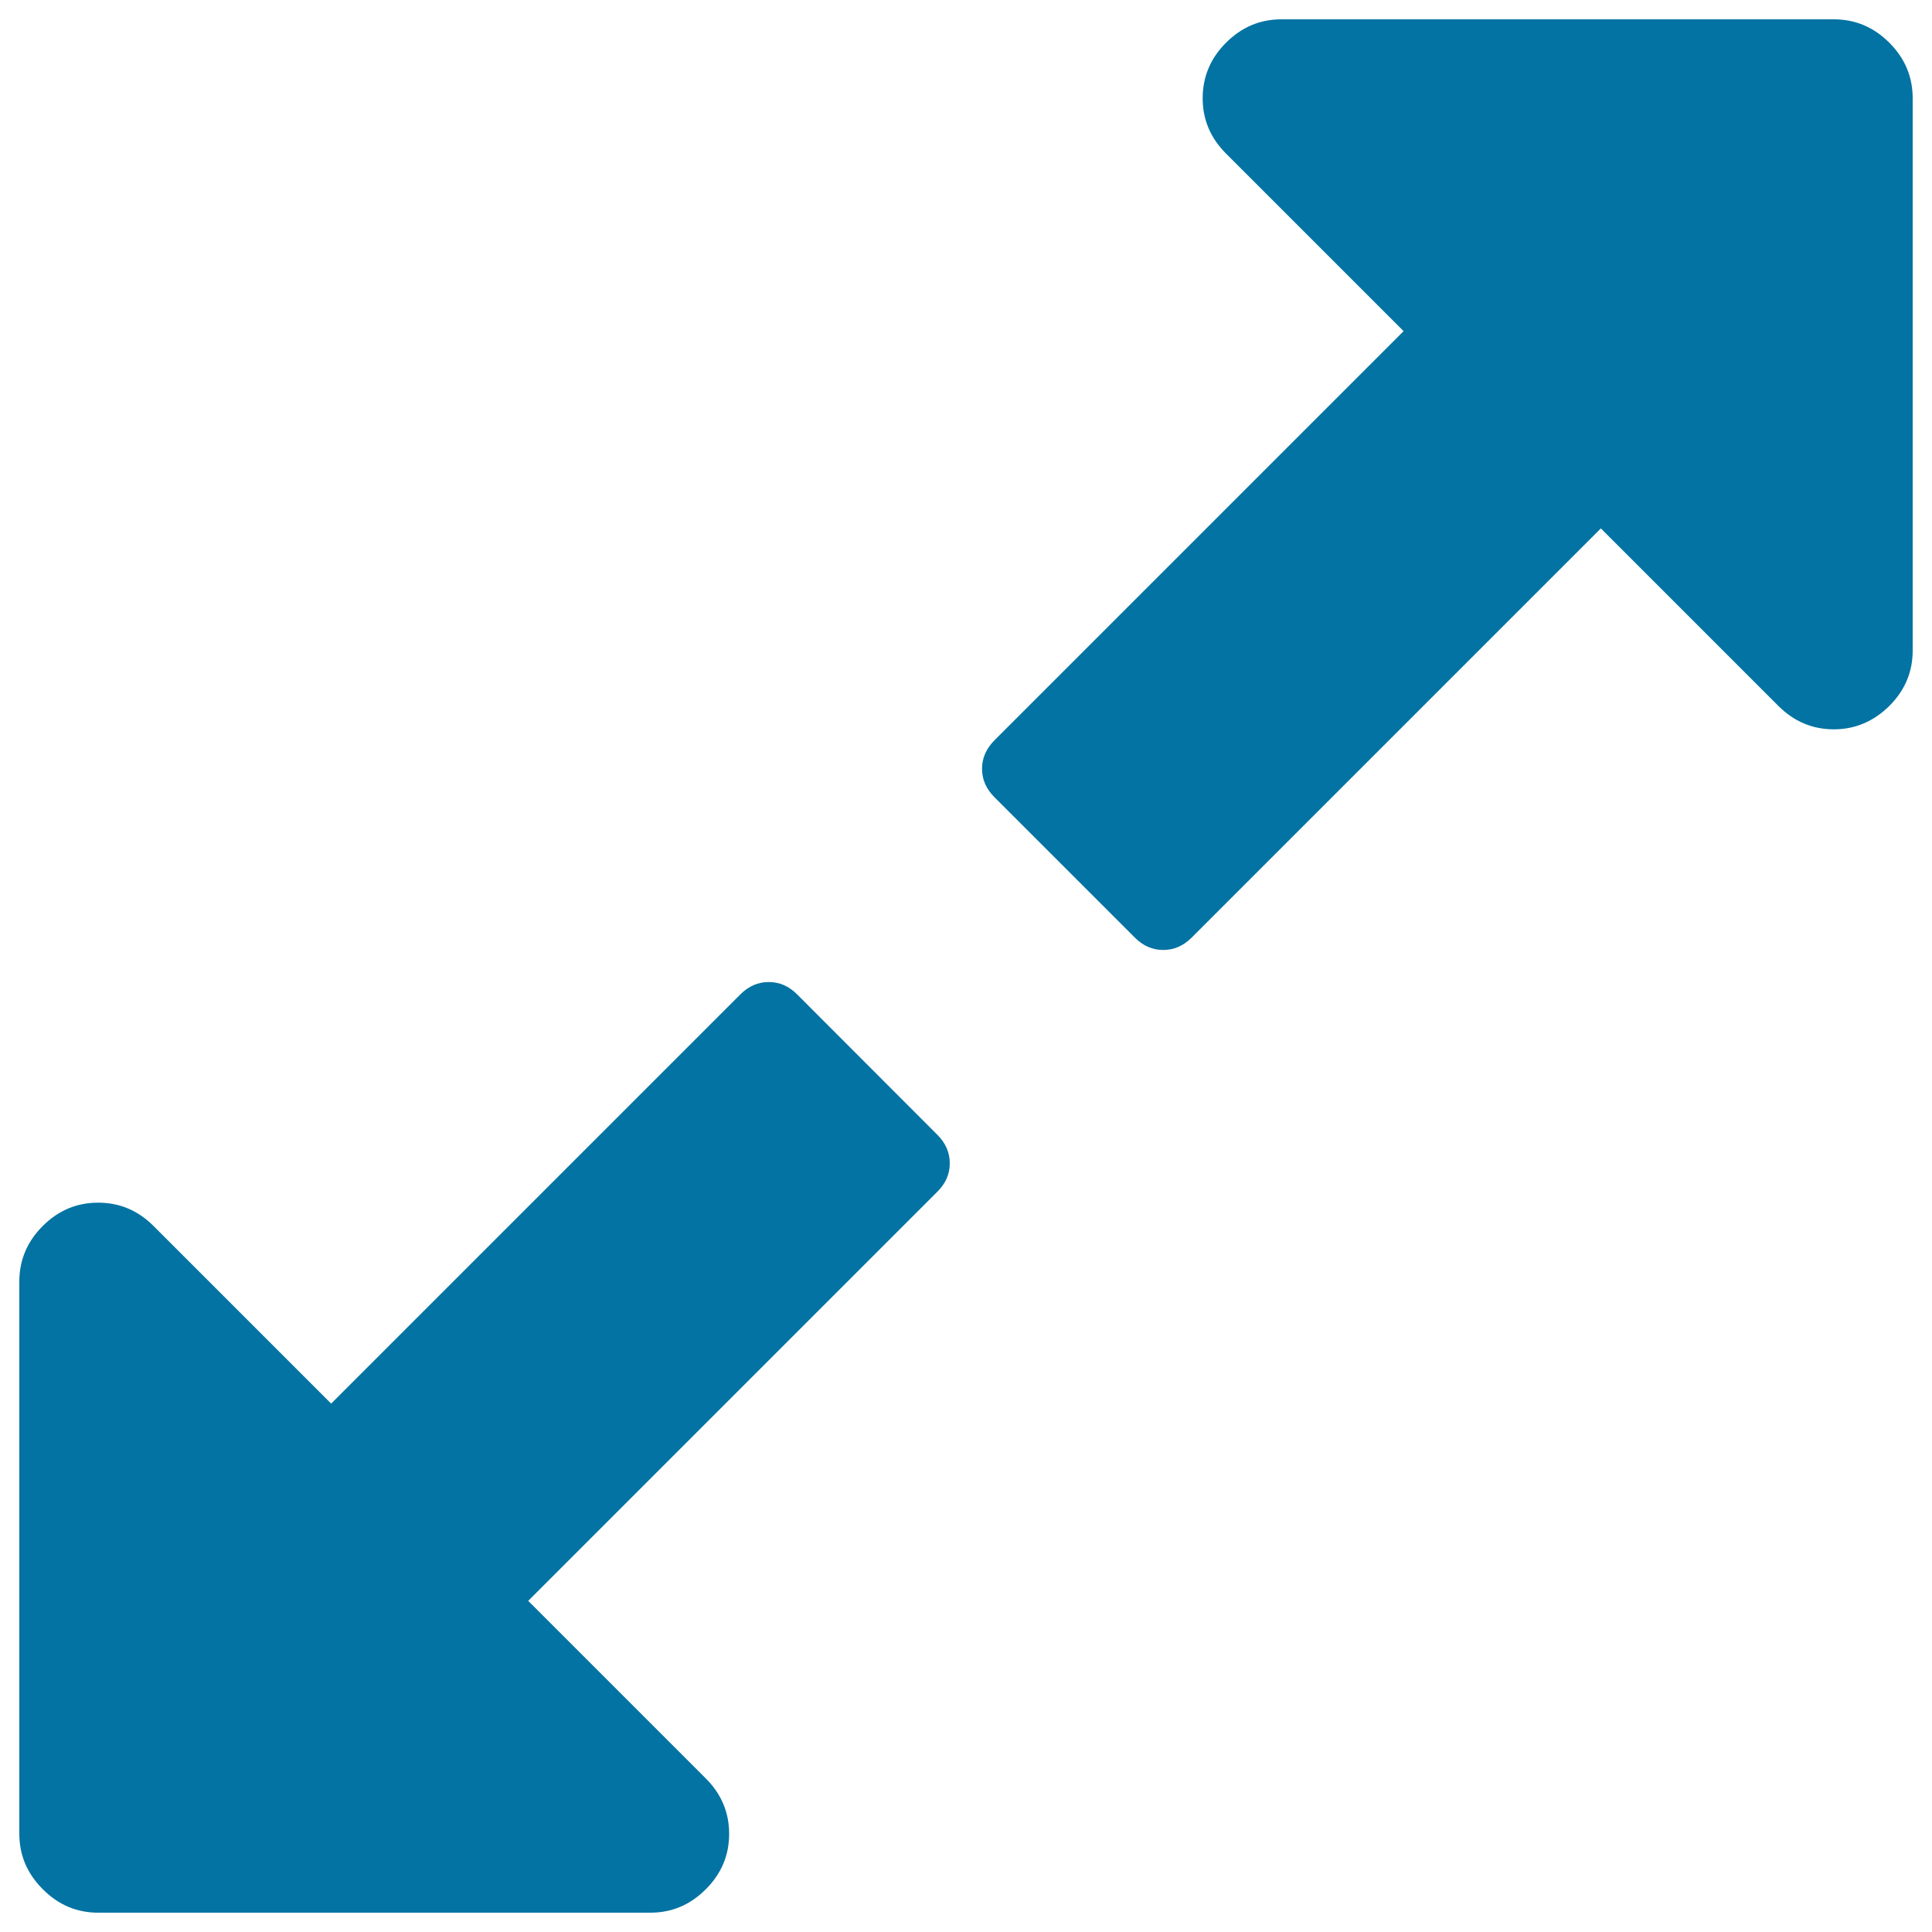 <svg xmlns="http://www.w3.org/2000/svg" viewBox="0 0 1000 1000" style="fill:#0273a2">
<title>Increase Size Option SVG icon</title>
<g><g><path d="M412.6,514.7c-4.3-4.3-9.1-6.4-14.7-6.4c-5.5,0-10.4,2.1-14.7,6.4L171.4,726.5l-91.9-91.9c-8.1-8.1-17.6-12.1-28.7-12.1c-11.1,0-20.6,4-28.7,12.1C14,642.7,10,652.3,10,663.3v285.8c0,11.1,4,20.6,12.1,28.7C30.2,986,39.8,990,50.8,990h285.8c11.1,0,20.6-4,28.7-12.1c8.1-8.1,12.1-17.6,12.1-28.7s-4-20.6-12.1-28.7l-91.9-91.9l211.8-211.8c4.3-4.3,6.4-9.1,6.4-14.7c0-5.5-2.1-10.4-6.4-14.7L412.6,514.7z"/><path d="M977.9,22.1C969.8,14,960.2,10,949.2,10H663.3c-11.1,0-20.6,4-28.7,12.1c-8.1,8.1-12.1,17.7-12.1,28.7c0,11.1,4,20.6,12.1,28.7l91.9,91.9L514.7,383.2c-4.2,4.3-6.4,9.1-6.4,14.7c0,5.5,2.1,10.4,6.4,14.7l72.7,72.7c4.3,4.3,9.1,6.4,14.7,6.4c5.5,0,10.4-2.1,14.7-6.4l211.8-211.8l91.9,91.9c8.1,8.1,17.7,12.1,28.7,12.1s20.6-4.1,28.7-12.1c8.1-8.1,12.1-17.6,12.1-28.7V50.8C990,39.8,986,30.2,977.9,22.1z"/></g></g>
</svg>